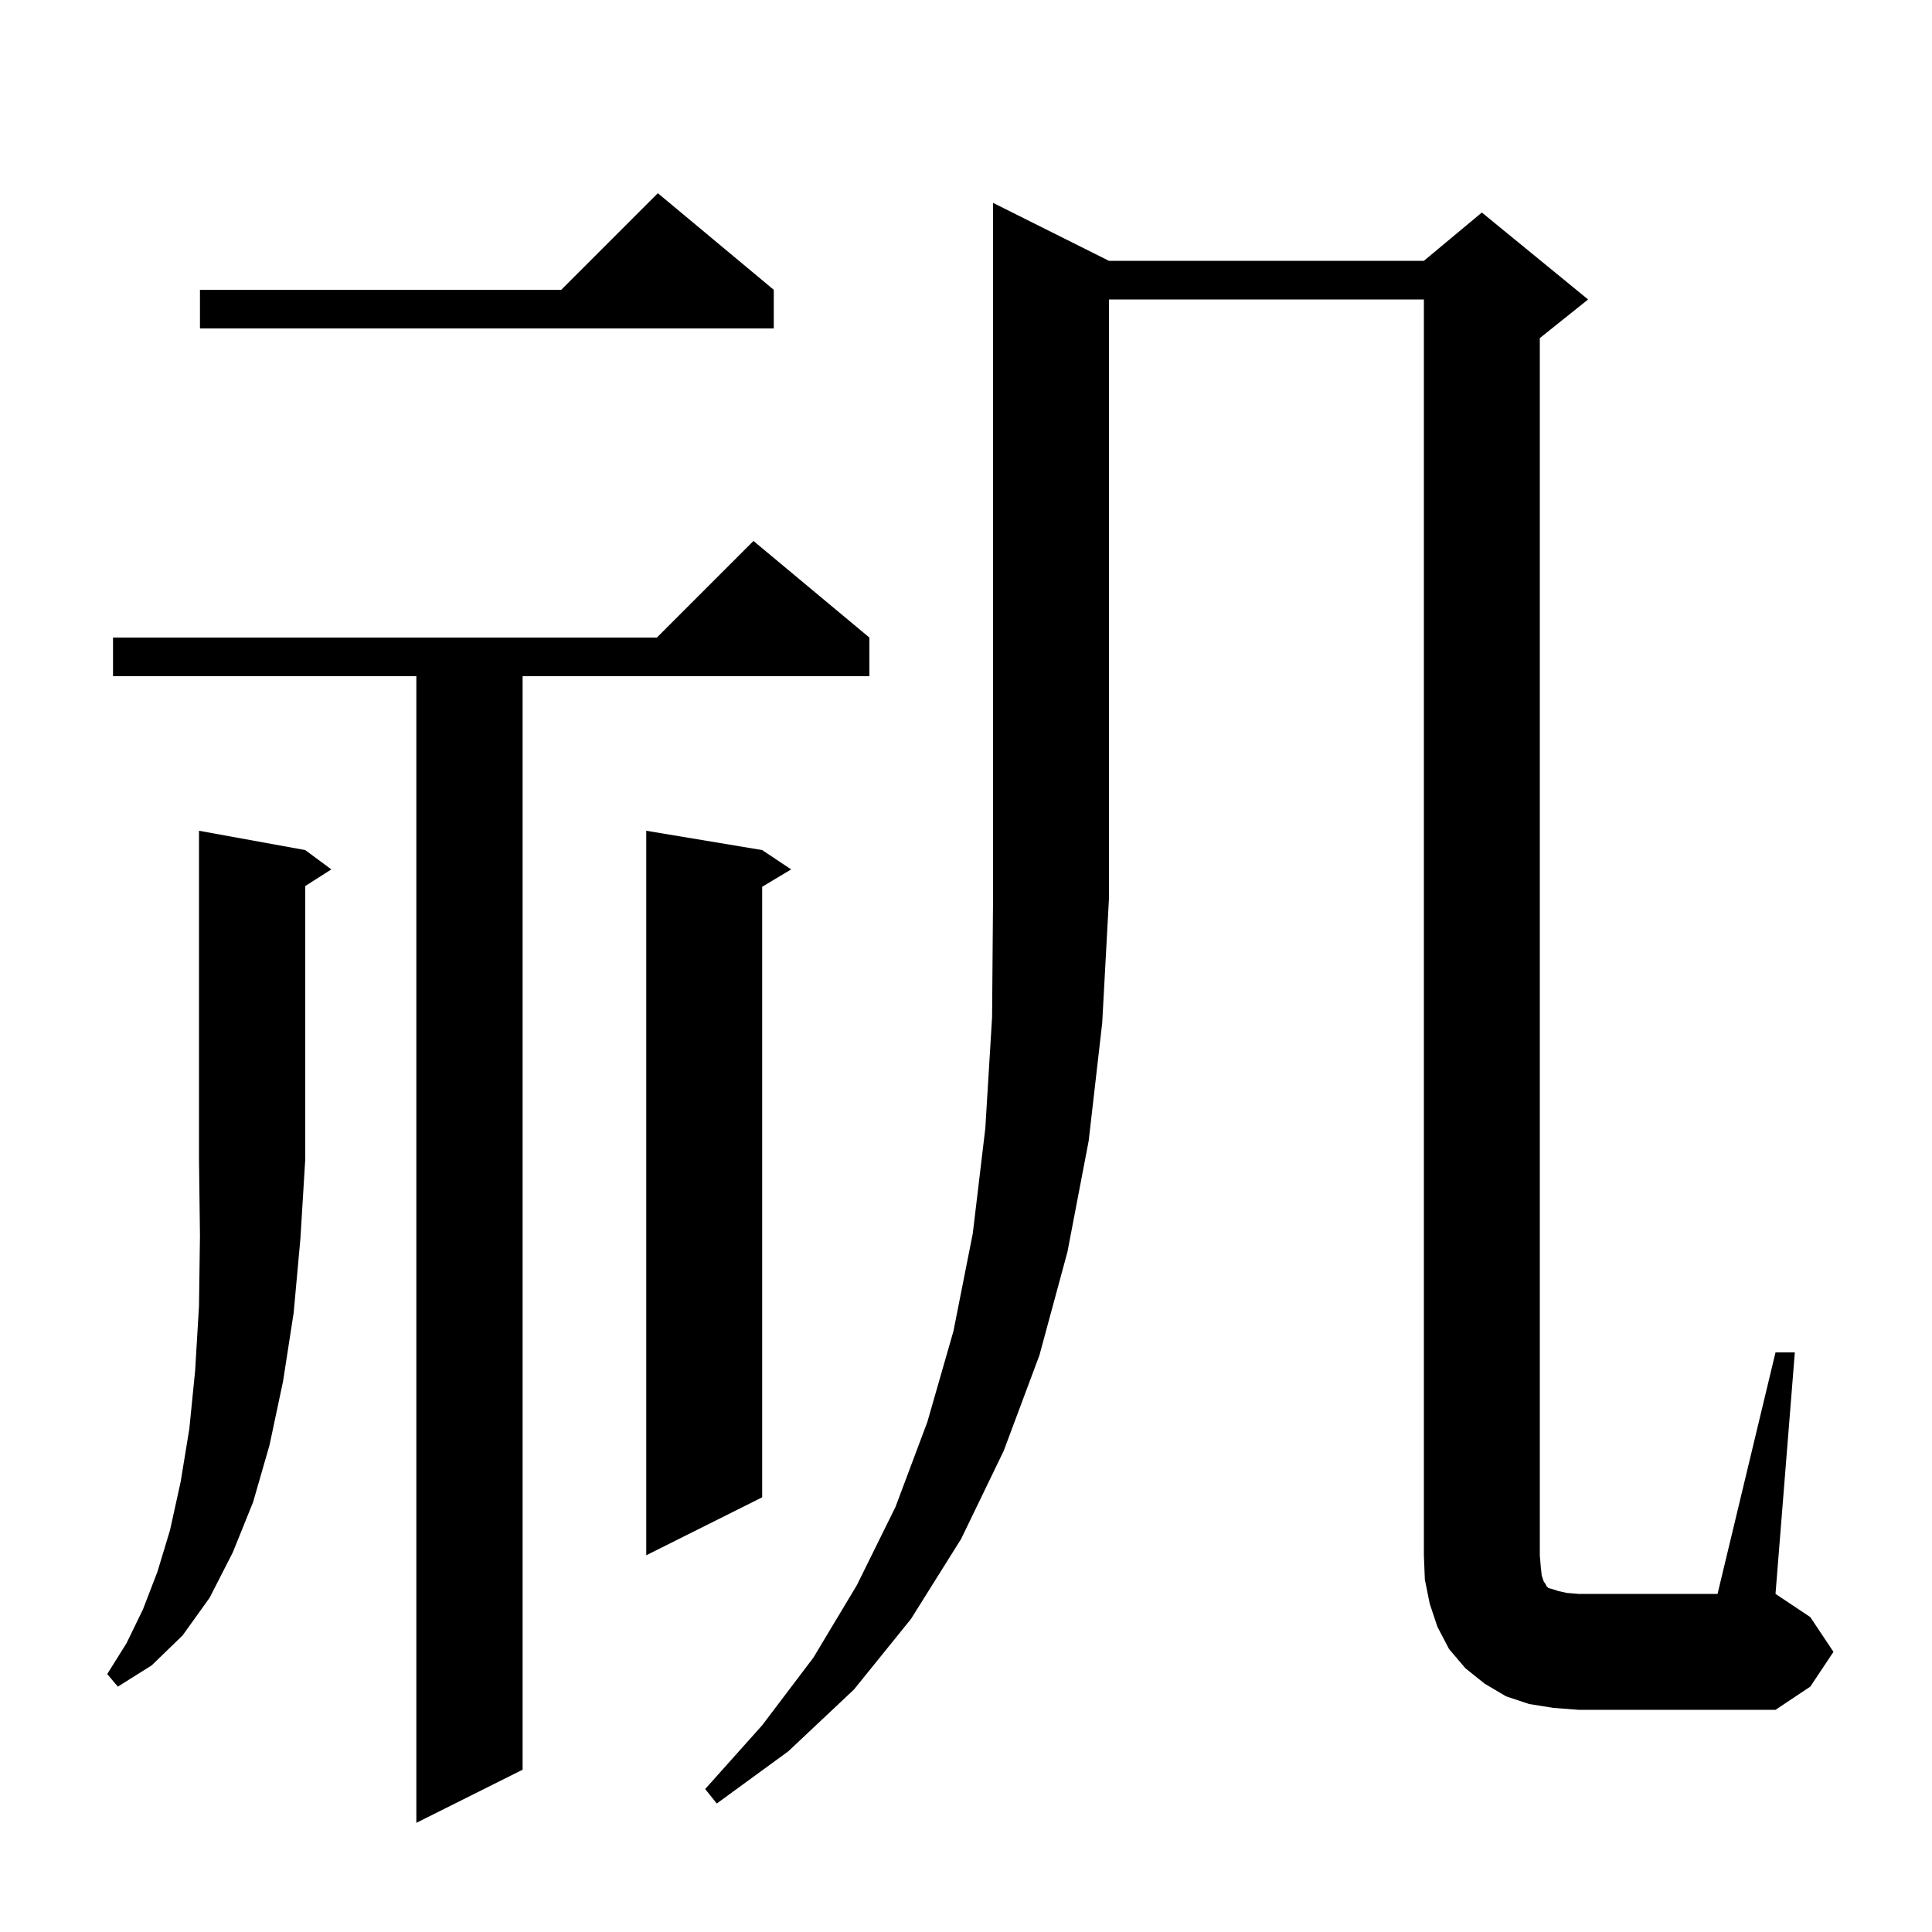 <svg xmlns="http://www.w3.org/2000/svg" xmlns:xlink="http://www.w3.org/1999/xlink" version="1.1" baseProfile="full" viewBox="0 0 200 200" width="200" height="200">
<g fill="black">
<path d="M 90.0 66.0 L 90.0 70.0 L 54.1 70.0 L 54.1 183.2 L 43.1 188.7 L 43.1 70.0 L 11.7 70.0 L 11.7 66.0 L 68.0 66.0 L 78.0 56.0 Z M 114.8 27.0 L 147.4 27.0 L 153.4 22.0 L 164.4 31.0 L 159.4 35.0 L 159.4 161.0 L 159.5 162.2 L 159.6 163.1 L 159.8 163.7 L 160.0 164.0 L 160.1 164.2 L 160.3 164.4 L 160.7 164.5 L 161.3 164.7 L 162.2 164.9 L 163.4 165.0 L 177.8 165.0 L 183.8 140.0 L 185.8 140.0 L 183.8 165.0 L 187.4 167.4 L 189.8 171.0 L 187.4 174.6 L 183.8 177.0 L 163.4 177.0 L 160.8 176.8 L 158.3 176.4 L 155.9 175.6 L 153.7 174.3 L 151.7 172.7 L 150.0 170.7 L 148.8 168.4 L 148.0 166.0 L 147.5 163.5 L 147.4 161.0 L 147.4 31.0 L 114.8 31.0 L 114.8 93.0 L 114.1 105.9 L 112.7 118.1 L 110.5 129.6 L 107.6 140.3 L 103.9 150.2 L 99.5 159.3 L 94.3 167.6 L 88.4 174.9 L 81.6 181.3 L 74.2 186.7 L 73.0 185.2 L 78.9 178.6 L 84.2 171.6 L 88.7 164.1 L 92.7 156.0 L 96.0 147.2 L 98.7 137.8 L 100.7 127.7 L 102.0 116.8 L 102.7 105.3 L 102.8 93.0 L 102.8 21.0 Z M 31.6 88.0 L 34.3 90.0 L 31.6 91.723 L 31.6 120.0 L 31.1 128.2 L 30.4 135.9 L 29.3 143.0 L 27.9 149.6 L 26.2 155.5 L 24.1 160.7 L 21.7 165.4 L 18.9 169.3 L 15.7 172.4 L 12.2 174.6 L 11.1 173.3 L 13.1 170.1 L 14.8 166.6 L 16.3 162.7 L 17.6 158.4 L 18.7 153.4 L 19.6 147.9 L 20.2 141.9 L 20.6 135.2 L 20.7 127.9 L 20.6 120.0 L 20.6 86.0 Z M 78.9 88.0 L 81.9 90.0 L 78.9 91.8 L 78.9 155.0 L 66.9 161.0 L 66.9 86.0 Z M 80.1 30.0 L 80.1 34.0 L 20.7 34.0 L 20.7 30.0 L 58.1 30.0 L 68.1 20.0 Z " />
</g>
</svg>
